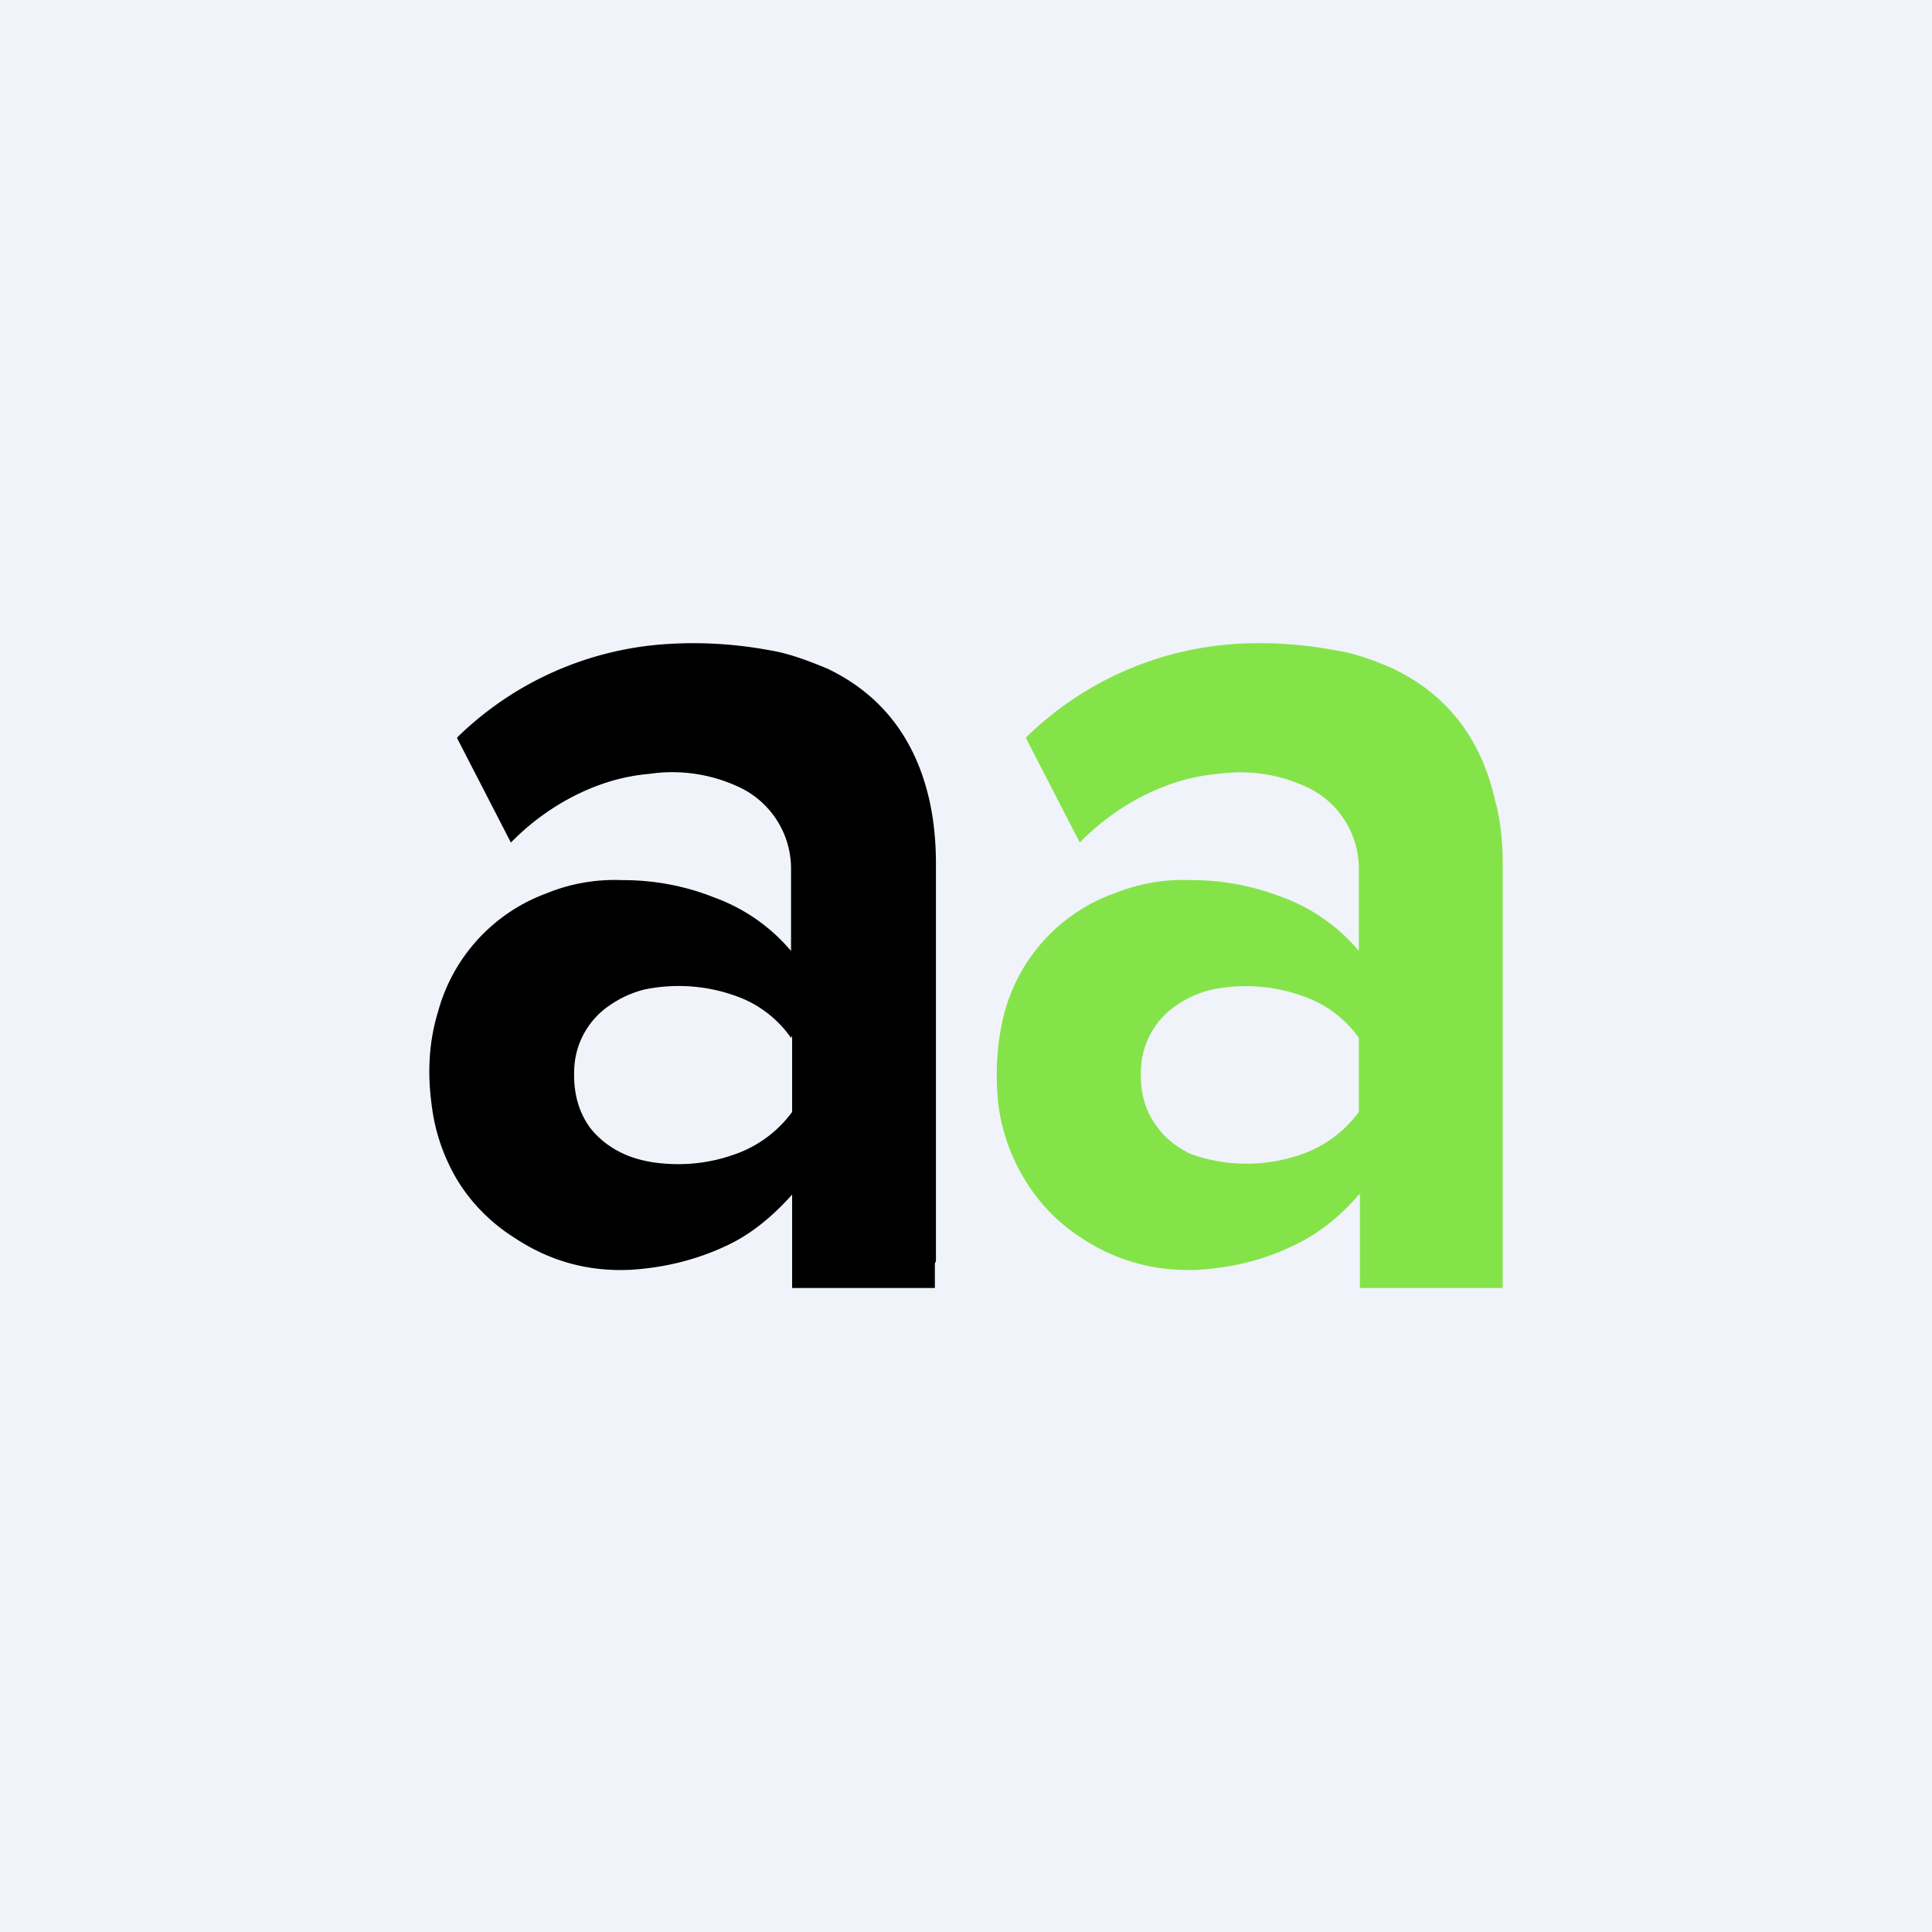 <!-- by TradingView --><svg width="18" height="18" viewBox="0 0 18 18" xmlns="http://www.w3.org/2000/svg"><path fill="#F0F3FA" d="M0 0h18v18H0z"/><path d="M14 11.77V12h-1.33v-.87h-.01c-.17.2-.38.37-.62.48-.27.13-.56.2-.87.22-.4.02-.77-.08-1.1-.3a1.66 1.66 0 0 1-.51-.52 1.78 1.78 0 0 1-.26-.73c-.03-.3-.01-.59.06-.85a1.63 1.63 0 0 1 1.03-1.11c.23-.09.46-.13.7-.12h.02c.3 0 .58.06.84.16a1.69 1.69 0 0 1 .71.5v-.75a.84.84 0 0 0-.45-.76 1.46 1.46 0 0 0-.86-.14c-.24.02-.47.09-.69.2a2.26 2.26 0 0 0-.6.44l-.5-.97v-.01A3.07 3.07 0 0 1 11.5 6c.32-.02.63 0 .95.06.19.03.37.1.53.17.5.24.82.65.95 1.23.05.18.07.38.07.59v3.7Zm-1.34-2.1a1.05 1.05 0 0 0-.47-.37 1.57 1.57 0 0 0-.9-.08.98.98 0 0 0-.32.14.75.75 0 0 0-.34.6c-.01.22.04.4.16.55.07.1.18.18.3.24a1.54 1.54 0 0 0 1.02.01 1.12 1.12 0 0 0 .55-.4V9.65Z" fill="#85E34A"/><path d="M8.71 11.77V12H7.38v-.87c-.18.2-.38.37-.62.48-.28.13-.57.2-.88.22-.4.02-.76-.08-1.09-.3a1.66 1.66 0 0 1-.52-.52 1.78 1.78 0 0 1-.25-.73c-.04-.3-.02-.59.06-.85A1.63 1.63 0 0 1 5.1 8.32c.22-.09.46-.13.7-.12h.01c.3 0 .59.06.84.16a1.69 1.69 0 0 1 .72.5v-.75a.84.84 0 0 0-.45-.76 1.46 1.46 0 0 0-.87-.14c-.24.02-.47.09-.69.2a2.26 2.26 0 0 0-.6.44l-.5-.97v-.01A3.07 3.07 0 0 1 6.22 6c.32-.02.64 0 .96.06.18.03.36.1.53.17.5.24.82.65.95 1.23.04.18.06.38.06.59v3.7Zm-1.34-2.1a1.05 1.05 0 0 0-.46-.37A1.57 1.57 0 0 0 6 9.22a.98.98 0 0 0-.31.14.75.75 0 0 0-.34.6c-.01.22.04.4.15.55.08.1.18.18.31.24.11.05.24.08.37.09.23.02.45-.01.65-.08a1.12 1.12 0 0 0 .55-.4V9.65Z"/></svg>